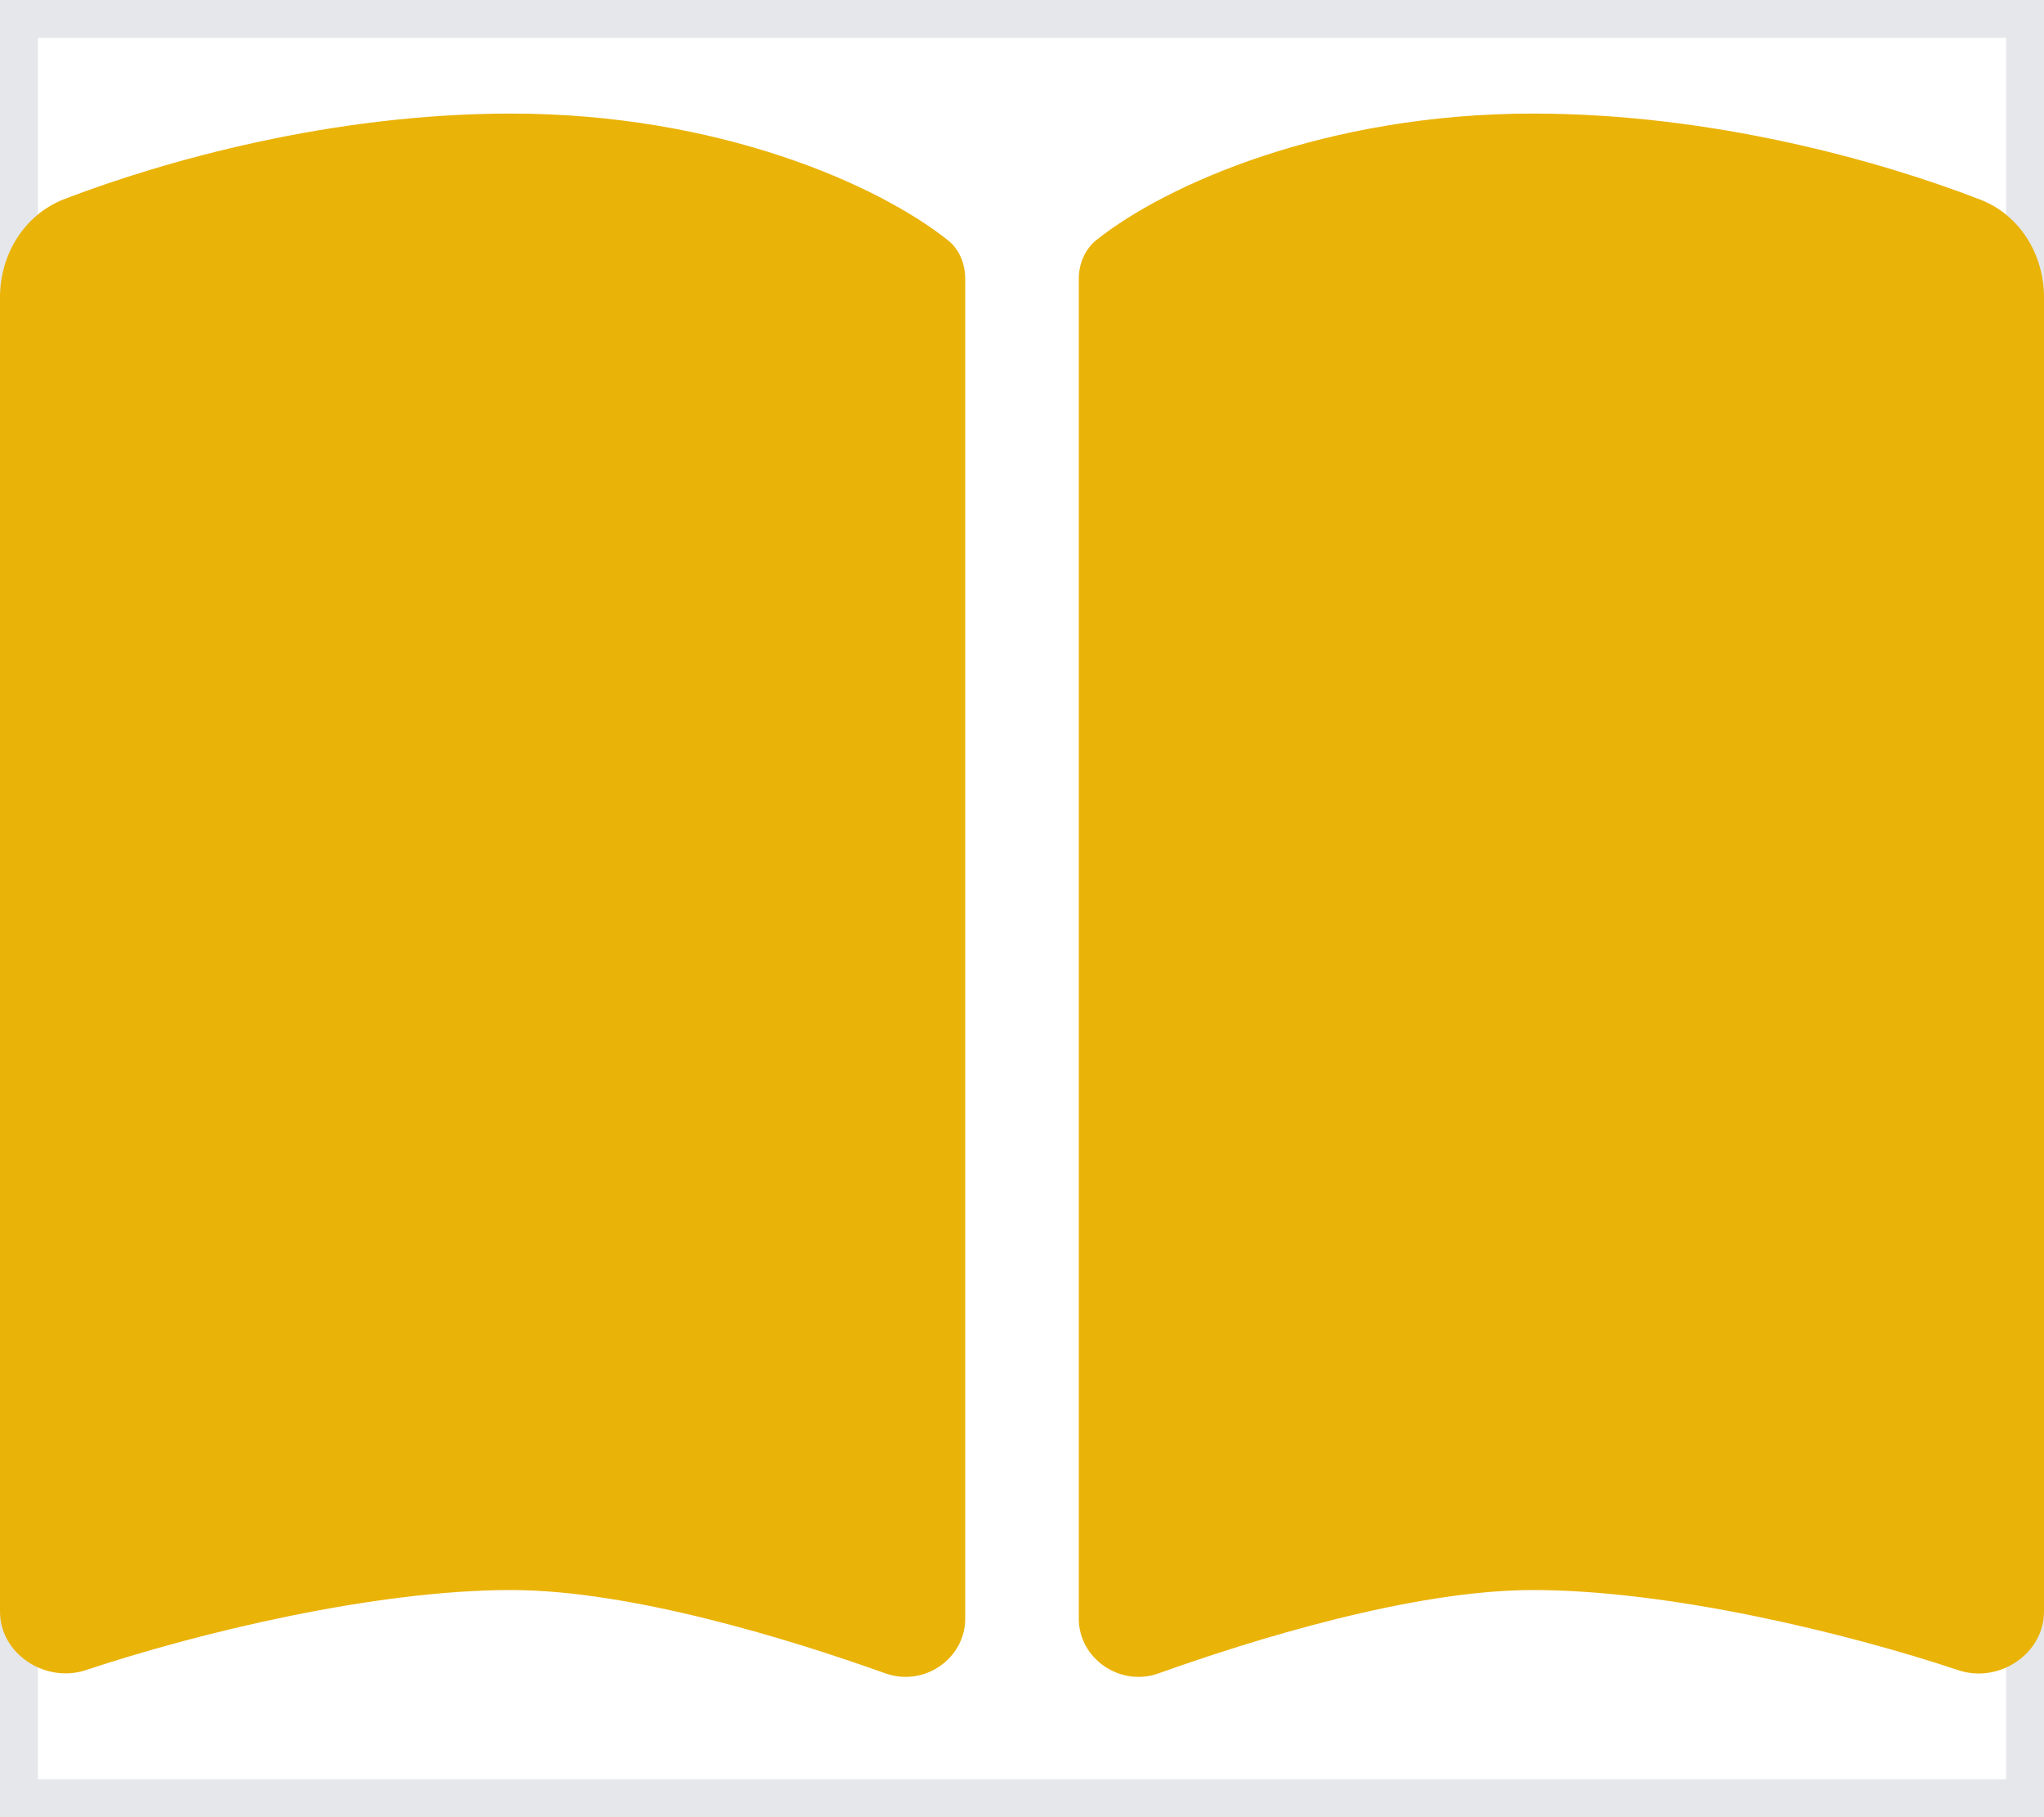 <?xml version="1.0" encoding="UTF-8"?> <svg xmlns="http://www.w3.org/2000/svg" width="27" height="24" viewBox="0 0 27 24" fill="none"><path d="M27 24H0V0H27V24Z" stroke="#E5E7EB"></path><path d="M11.7 22.102C12.206 22.28 12.75 21.909 12.75 21.375V3.684C12.75 3.487 12.675 3.291 12.516 3.169C11.597 2.438 9.488 1.5 6.75 1.5C4.383 1.5 2.17 2.123 0.848 2.63C0.319 2.836 0 3.361 0 3.928V21.286C0 21.844 0.6 22.233 1.13 22.059C2.606 21.567 4.945 21 6.75 21C8.339 21 10.453 21.656 11.7 22.102ZM15.3 22.102C16.547 21.656 18.661 21 20.25 21C22.055 21 24.394 21.567 25.87 22.059C26.4 22.238 27 21.844 27 21.286V3.928C27 3.361 26.681 2.836 26.152 2.634C24.83 2.123 22.617 1.5 20.25 1.5C17.512 1.5 15.403 2.438 14.484 3.169C14.33 3.291 14.25 3.487 14.25 3.684V21.375C14.25 21.909 14.798 22.28 15.3 22.102Z" fill="#EAB308"></path></svg> 